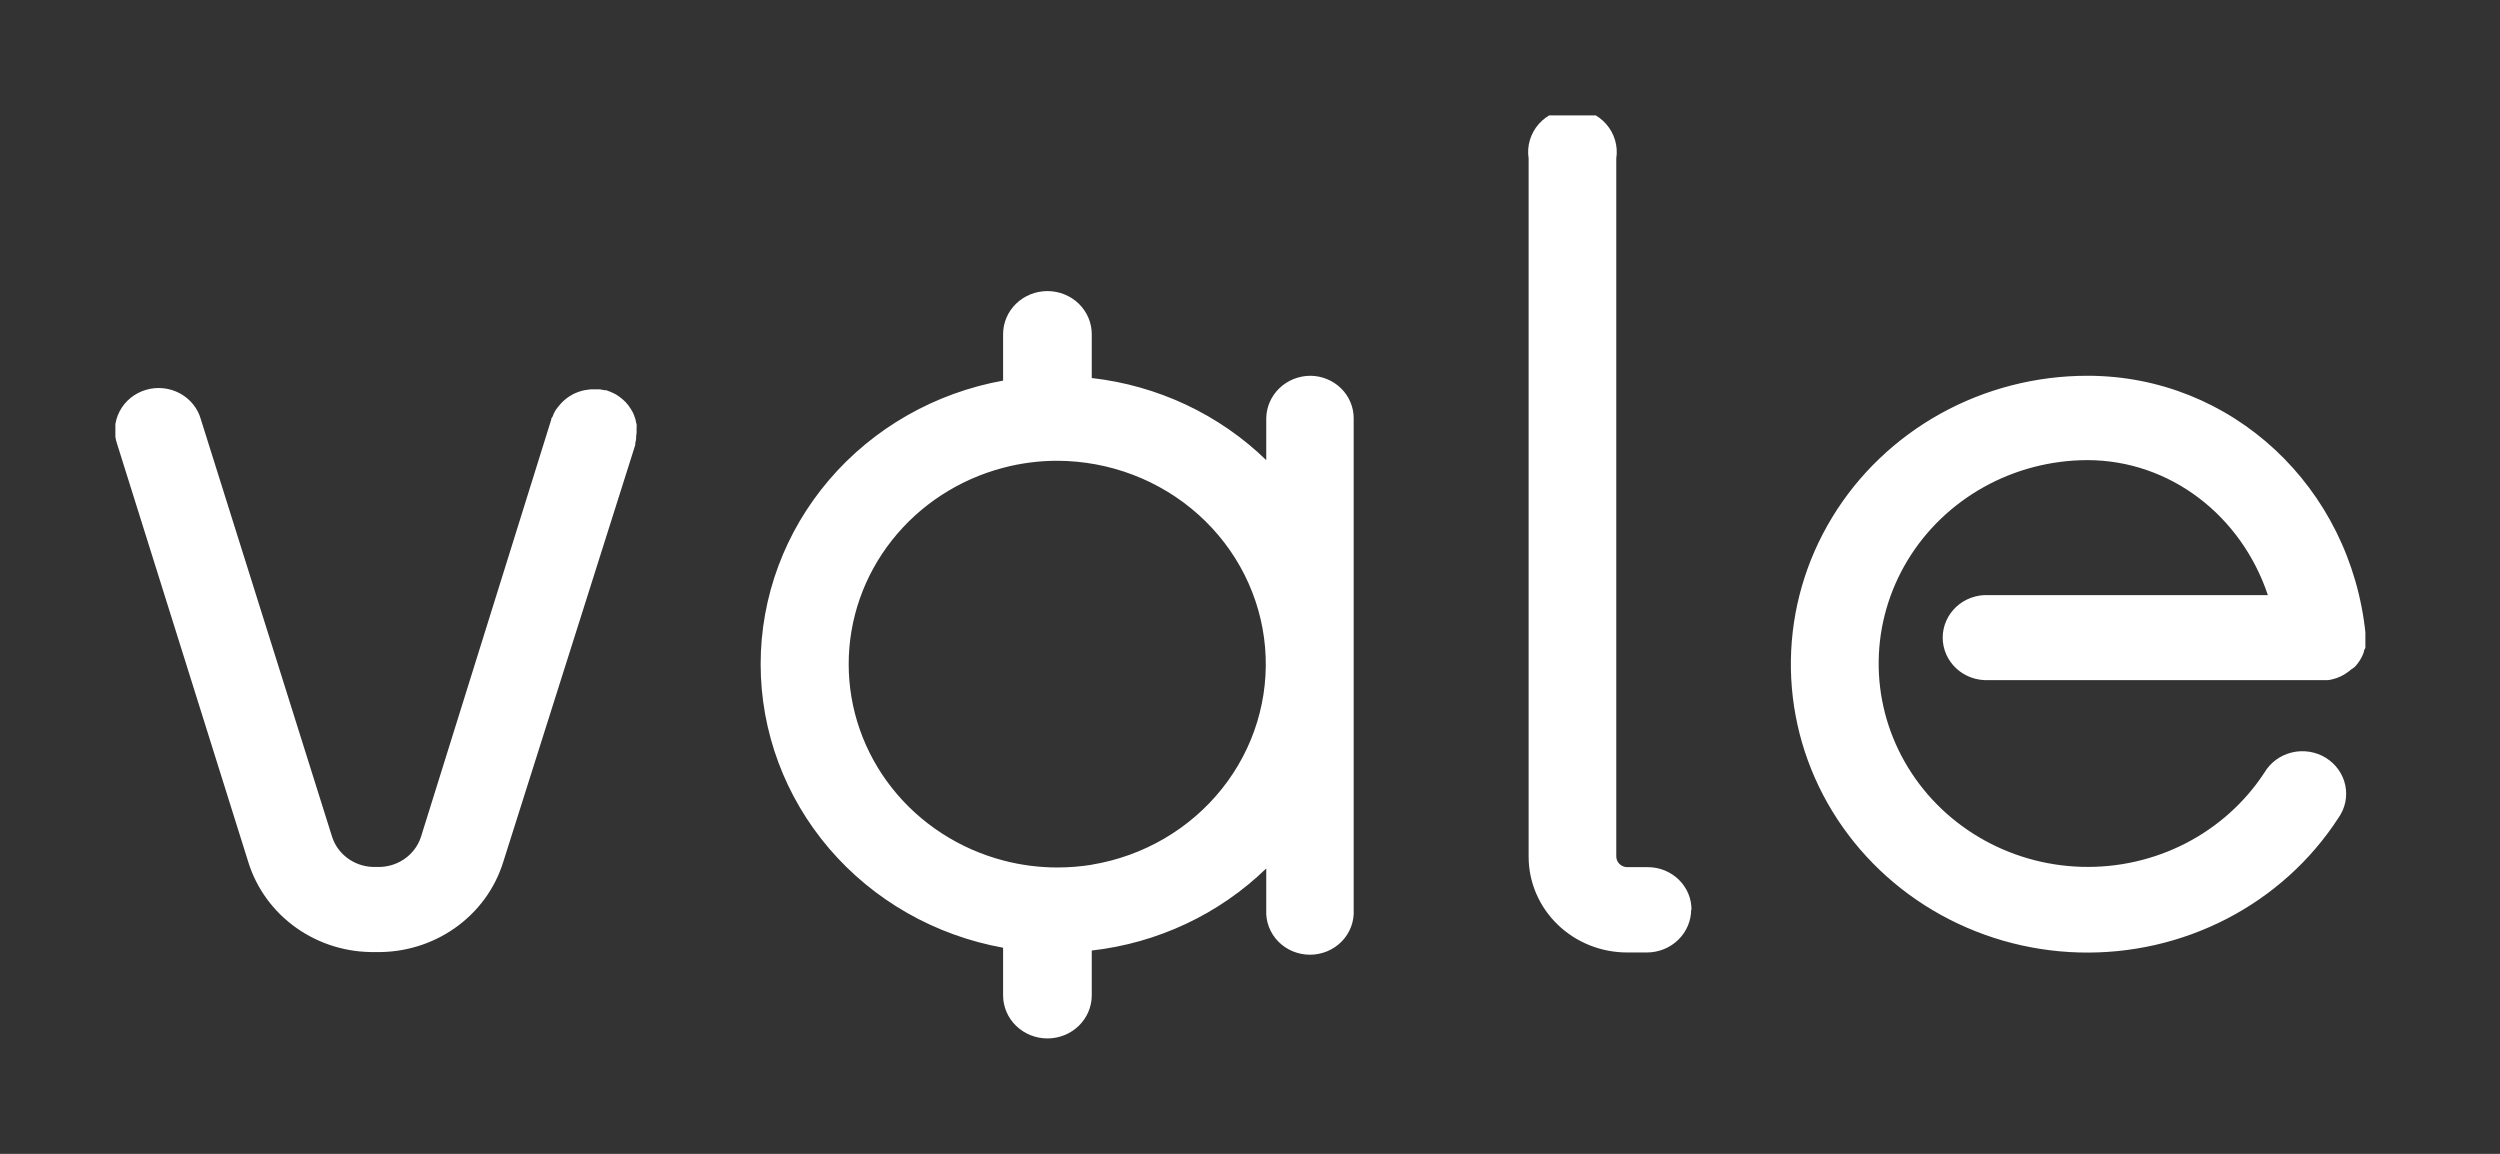 <svg width="104" height="48" viewBox="0 0 104 48" fill="none" xmlns="http://www.w3.org/2000/svg">
<rect x="0" y="0" width="104" height="48" fill="#333333" stroke="none"/>
<g clip-path="url(#clip0_1125_11151)">
<path fill-rule="evenodd" clip-rule="evenodd" d="M70.353 37.831C70.353 38.302 70.162 38.755 69.821 39.09C69.48 39.426 69.017 39.617 68.532 39.623H67.684C66.599 39.622 65.558 39.202 64.791 38.456C64.024 37.71 63.592 36.699 63.591 35.644V6.593C63.551 6.337 63.569 6.077 63.642 5.829C63.715 5.581 63.843 5.351 64.016 5.155C64.189 4.96 64.404 4.803 64.645 4.695C64.886 4.587 65.148 4.532 65.414 4.532C65.679 4.532 65.942 4.587 66.183 4.695C66.424 4.803 66.638 4.96 66.812 5.155C66.985 5.351 67.112 5.581 67.186 5.829C67.259 6.077 67.276 6.337 67.237 6.593V35.626C67.237 35.744 67.285 35.858 67.372 35.943C67.458 36.026 67.575 36.074 67.698 36.074H68.546C68.787 36.073 69.026 36.119 69.249 36.209C69.471 36.3 69.673 36.432 69.843 36.599C70.012 36.766 70.146 36.964 70.236 37.181C70.326 37.399 70.37 37.632 70.366 37.867L70.353 37.831ZM53.224 16.149C53.569 15.817 54.035 15.632 54.52 15.632C54.998 15.638 55.455 15.827 55.791 16.158C56.127 16.49 56.314 16.937 56.313 17.402V37.857C56.325 38.097 56.288 38.336 56.202 38.561C56.116 38.786 55.984 38.992 55.814 39.166C55.644 39.34 55.439 39.478 55.212 39.573C54.986 39.667 54.741 39.716 54.495 39.716C54.248 39.716 54.004 39.667 53.777 39.573C53.55 39.478 53.345 39.34 53.175 39.166C53.005 38.992 52.873 38.786 52.787 38.561C52.702 38.336 52.664 38.097 52.676 37.857V36.127C50.72 38.027 48.163 39.23 45.417 39.542V41.407C45.417 41.882 45.222 42.338 44.877 42.674C44.531 43.01 44.062 43.199 43.573 43.199C43.084 43.199 42.615 43.01 42.269 42.674C41.923 42.338 41.729 41.882 41.729 41.407V39.425C38.896 38.914 36.336 37.454 34.494 35.3C32.652 33.145 31.643 30.431 31.643 27.629C31.643 24.827 32.652 22.114 34.494 19.959C36.336 17.805 38.896 16.345 41.729 15.833V13.902C41.729 13.426 41.923 12.97 42.269 12.634C42.615 12.298 43.084 12.109 43.573 12.109C44.062 12.109 44.531 12.298 44.877 12.634C45.222 12.97 45.417 13.426 45.417 13.902V15.726C48.163 16.038 50.72 17.241 52.676 19.141V17.402C52.682 16.93 52.879 16.48 53.224 16.149ZM43.997 36.087C44.48 36.087 44.963 36.047 45.44 35.97H45.421C47.569 35.613 49.5 34.486 50.834 32.811C52.169 31.137 52.808 29.036 52.627 26.925C52.446 24.814 51.457 22.846 49.856 21.41C48.254 19.974 46.157 19.174 43.979 19.168C43.227 19.168 42.478 19.265 41.752 19.455C39.903 19.937 38.268 21 37.103 22.477C35.937 23.955 35.305 25.765 35.305 27.627C35.305 29.489 35.937 31.3 37.103 32.777C38.268 34.255 39.903 35.317 41.752 35.8C42.484 35.991 43.239 36.088 43.997 36.087ZM26.427 18.437C26.444 18.374 26.456 18.31 26.463 18.245C26.463 18.164 26.463 18.106 26.482 18.003C26.484 17.976 26.484 17.949 26.482 17.922V17.832C26.482 17.811 26.483 17.79 26.484 17.77L26.484 17.77V17.77V17.77C26.486 17.73 26.488 17.692 26.482 17.653C26.478 17.629 26.471 17.605 26.464 17.581L26.464 17.581C26.454 17.547 26.445 17.514 26.445 17.483C26.433 17.429 26.416 17.377 26.394 17.326C26.376 17.267 26.353 17.21 26.325 17.155C26.302 17.109 26.276 17.064 26.247 17.021C26.216 16.969 26.182 16.918 26.145 16.869C26.113 16.825 26.077 16.783 26.039 16.743C26.026 16.73 26.012 16.716 25.998 16.702C25.97 16.674 25.941 16.645 25.91 16.618C25.869 16.581 25.826 16.547 25.781 16.515L25.629 16.412L25.486 16.34C25.425 16.31 25.362 16.285 25.297 16.264C25.272 16.251 25.246 16.241 25.219 16.232H25.145L24.952 16.196H24.772H24.689H24.601C24.536 16.2 24.472 16.207 24.408 16.219C24.35 16.225 24.293 16.235 24.237 16.25L24.071 16.299L23.905 16.367C23.854 16.389 23.804 16.416 23.758 16.447C23.706 16.475 23.657 16.506 23.61 16.541C23.579 16.562 23.549 16.587 23.518 16.612C23.503 16.625 23.487 16.637 23.472 16.649L23.352 16.766C23.311 16.808 23.273 16.853 23.237 16.9L23.122 17.048L23.039 17.2C23.028 17.222 23.019 17.247 23.011 17.272C22.997 17.31 22.985 17.347 22.965 17.366C22.933 17.398 22.933 17.42 22.933 17.451L17.508 34.827C17.383 35.202 17.134 35.526 16.801 35.749C16.468 35.973 16.068 36.083 15.664 36.064C15.26 36.083 14.86 35.973 14.527 35.749C14.194 35.526 13.945 35.202 13.82 34.827L8.358 17.451C8.295 17.222 8.184 17.007 8.034 16.82C7.883 16.633 7.695 16.478 7.482 16.363C7.268 16.248 7.033 16.176 6.79 16.151C6.547 16.126 6.301 16.149 6.068 16.219C5.834 16.288 5.617 16.403 5.43 16.555C5.243 16.708 5.089 16.896 4.978 17.108C4.867 17.319 4.801 17.55 4.784 17.787C4.767 18.024 4.799 18.262 4.878 18.487L10.331 35.867C10.673 36.967 11.376 37.928 12.332 38.603C13.288 39.278 14.446 39.63 15.627 39.605C16.81 39.631 17.969 39.279 18.927 38.604C19.885 37.929 20.589 36.968 20.932 35.867L26.427 18.509V18.437ZM97.667 27.961C97.715 27.929 97.76 27.893 97.801 27.854C97.857 27.82 97.911 27.782 97.962 27.741C98 27.702 98.035 27.66 98.068 27.616C98.105 27.57 98.138 27.522 98.169 27.473C98.179 27.456 98.188 27.44 98.197 27.424C98.216 27.392 98.234 27.36 98.252 27.325L98.322 27.168C98.328 27.148 98.332 27.128 98.336 27.108C98.342 27.073 98.349 27.036 98.372 27.002C98.409 26.948 98.409 26.899 98.409 26.836V26.652V26.563V26.473V26.388C97.792 20.252 92.837 15.632 86.845 15.632C84.699 15.631 82.59 16.174 80.726 17.207C78.862 18.241 77.307 19.729 76.216 21.526C75.124 23.322 74.533 25.364 74.501 27.45C74.469 29.536 74.997 31.595 76.033 33.422C77.069 35.249 78.577 36.782 80.408 37.869C82.24 38.956 84.331 39.561 86.476 39.622C88.621 39.683 90.745 39.2 92.639 38.219C94.533 37.238 96.131 35.794 97.275 34.029C97.415 33.833 97.513 33.611 97.563 33.378C97.612 33.144 97.613 32.902 97.564 32.668C97.515 32.434 97.418 32.212 97.279 32.016C97.139 31.819 96.96 31.652 96.753 31.524C96.545 31.396 96.313 31.311 96.071 31.273C95.829 31.235 95.581 31.244 95.342 31.302C95.104 31.359 94.88 31.463 94.684 31.606C94.488 31.75 94.323 31.931 94.201 32.138C93.391 33.378 92.263 34.392 90.928 35.08C89.593 35.767 88.097 36.105 86.587 36.06C85.077 36.015 83.605 35.588 82.316 34.822C81.026 34.056 79.965 32.976 79.235 31.69C78.505 30.404 78.132 28.955 78.153 27.486C78.174 26.017 78.588 24.579 79.354 23.312C80.12 22.046 81.211 20.996 82.522 20.264C83.832 19.533 85.315 19.146 86.826 19.141C90.278 19.141 93.238 21.453 94.344 24.757H82.729C82.482 24.744 82.236 24.781 82.004 24.865C81.773 24.948 81.561 25.076 81.382 25.242C81.204 25.407 81.061 25.606 80.964 25.827C80.867 26.047 80.816 26.285 80.816 26.525C80.816 26.765 80.867 27.002 80.964 27.223C81.061 27.443 81.204 27.642 81.382 27.808C81.561 27.973 81.773 28.101 82.004 28.185C82.236 28.268 82.482 28.305 82.729 28.293H96.579H96.671H96.759H96.847C96.91 28.285 96.974 28.273 97.036 28.257L97.202 28.208L97.368 28.14L97.52 28.06C97.571 28.029 97.62 27.997 97.667 27.961Z" fill="white"/>
</g>
<defs>
<clipPath id="clip0_1125_11151">
<rect width="93.6" height="38.4" fill="white" transform="translate(4.8 4.8)"/>
</clipPath>
</defs>
</svg>
